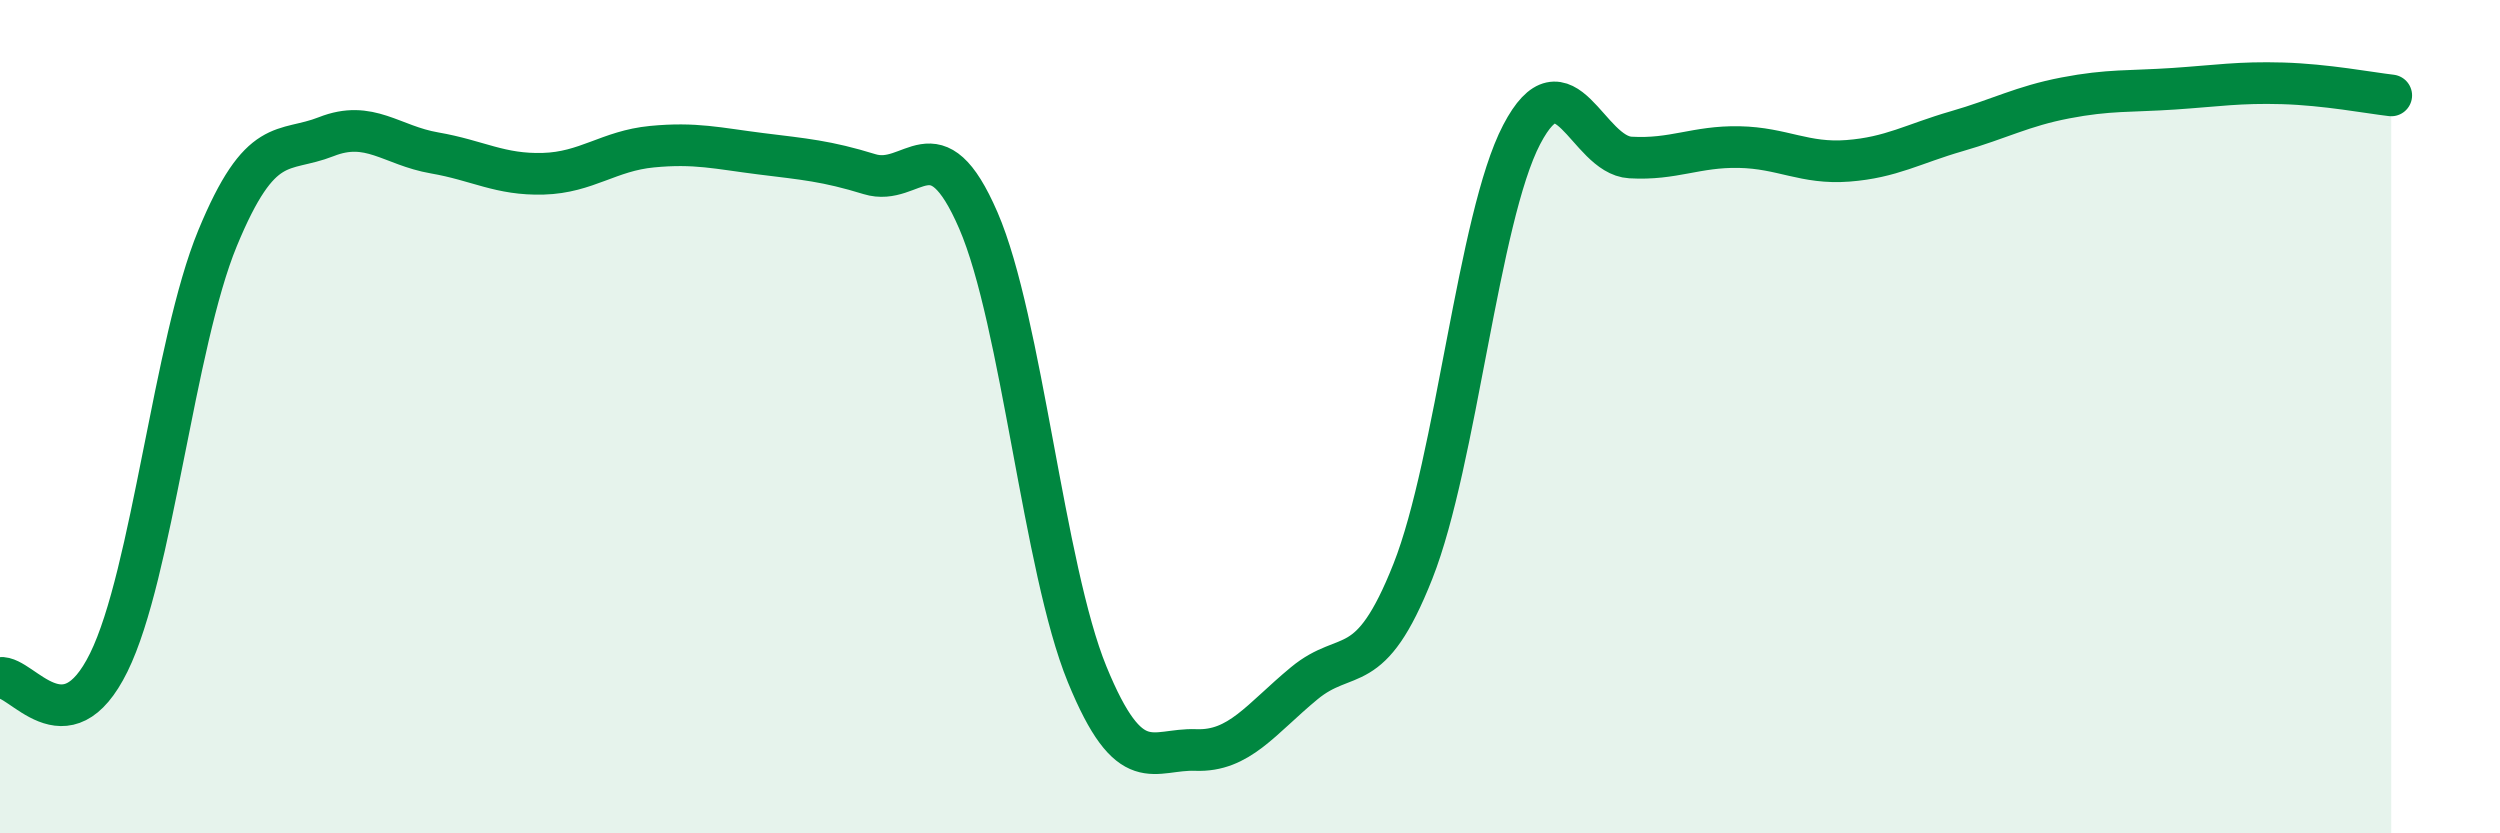 
    <svg width="60" height="20" viewBox="0 0 60 20" xmlns="http://www.w3.org/2000/svg">
      <path
        d="M 0,16.27 C 0.52,16.2 1.57,18.01 2.61,15.9 C 3.65,13.79 4.18,8.24 5.22,5.72 C 6.26,3.2 6.79,3.69 7.83,3.28 C 8.87,2.87 9.39,3.49 10.43,3.67 C 11.47,3.85 12,4.2 13.04,4.17 C 14.08,4.14 14.61,3.62 15.65,3.52 C 16.69,3.42 17.22,3.56 18.26,3.69 C 19.3,3.82 19.83,3.86 20.87,4.18 C 21.91,4.5 22.44,2.89 23.48,5.29 C 24.52,7.69 25.05,13.64 26.09,16.18 C 27.13,18.72 27.66,17.96 28.7,18 C 29.74,18.04 30.26,17.26 31.3,16.4 C 32.34,15.54 32.87,16.34 33.91,13.71 C 34.95,11.08 35.48,5.22 36.52,3.23 C 37.56,1.24 38.09,3.72 39.13,3.78 C 40.17,3.84 40.7,3.51 41.74,3.53 C 42.78,3.55 43.31,3.94 44.35,3.86 C 45.39,3.78 45.92,3.45 46.96,3.15 C 48,2.85 48.53,2.55 49.57,2.35 C 50.61,2.15 51.13,2.2 52.17,2.13 C 53.21,2.06 53.74,1.97 54.78,2 C 55.82,2.03 56.87,2.23 57.39,2.29L57.39 20L0 20Z"
        fill="#008740"
        opacity="0.1"
        stroke-linecap="round"
        stroke-linejoin="round"
      />
      <path
        d="M 0,16.27 C 0.52,16.2 1.57,18.01 2.61,15.9 C 3.65,13.79 4.18,8.24 5.22,5.72 C 6.26,3.2 6.79,3.69 7.83,3.28 C 8.87,2.87 9.39,3.49 10.43,3.67 C 11.47,3.85 12,4.2 13.04,4.17 C 14.08,4.14 14.61,3.62 15.65,3.52 C 16.69,3.42 17.22,3.56 18.26,3.69 C 19.3,3.82 19.83,3.86 20.87,4.18 C 21.91,4.5 22.44,2.89 23.48,5.29 C 24.52,7.69 25.05,13.64 26.09,16.18 C 27.13,18.72 27.66,17.96 28.7,18 C 29.74,18.04 30.26,17.26 31.3,16.4 C 32.34,15.54 32.87,16.34 33.91,13.71 C 34.95,11.08 35.48,5.22 36.52,3.23 C 37.56,1.24 38.09,3.72 39.13,3.78 C 40.17,3.84 40.7,3.51 41.74,3.53 C 42.78,3.55 43.31,3.94 44.35,3.86 C 45.39,3.78 45.92,3.45 46.96,3.15 C 48,2.85 48.53,2.55 49.57,2.35 C 50.61,2.15 51.13,2.2 52.17,2.13 C 53.21,2.06 53.74,1.97 54.78,2 C 55.82,2.03 56.87,2.23 57.39,2.29"
        stroke="#008740"
        stroke-width="1"
        fill="none"
        stroke-linecap="round"
        stroke-linejoin="round"
      />
    </svg>
  
